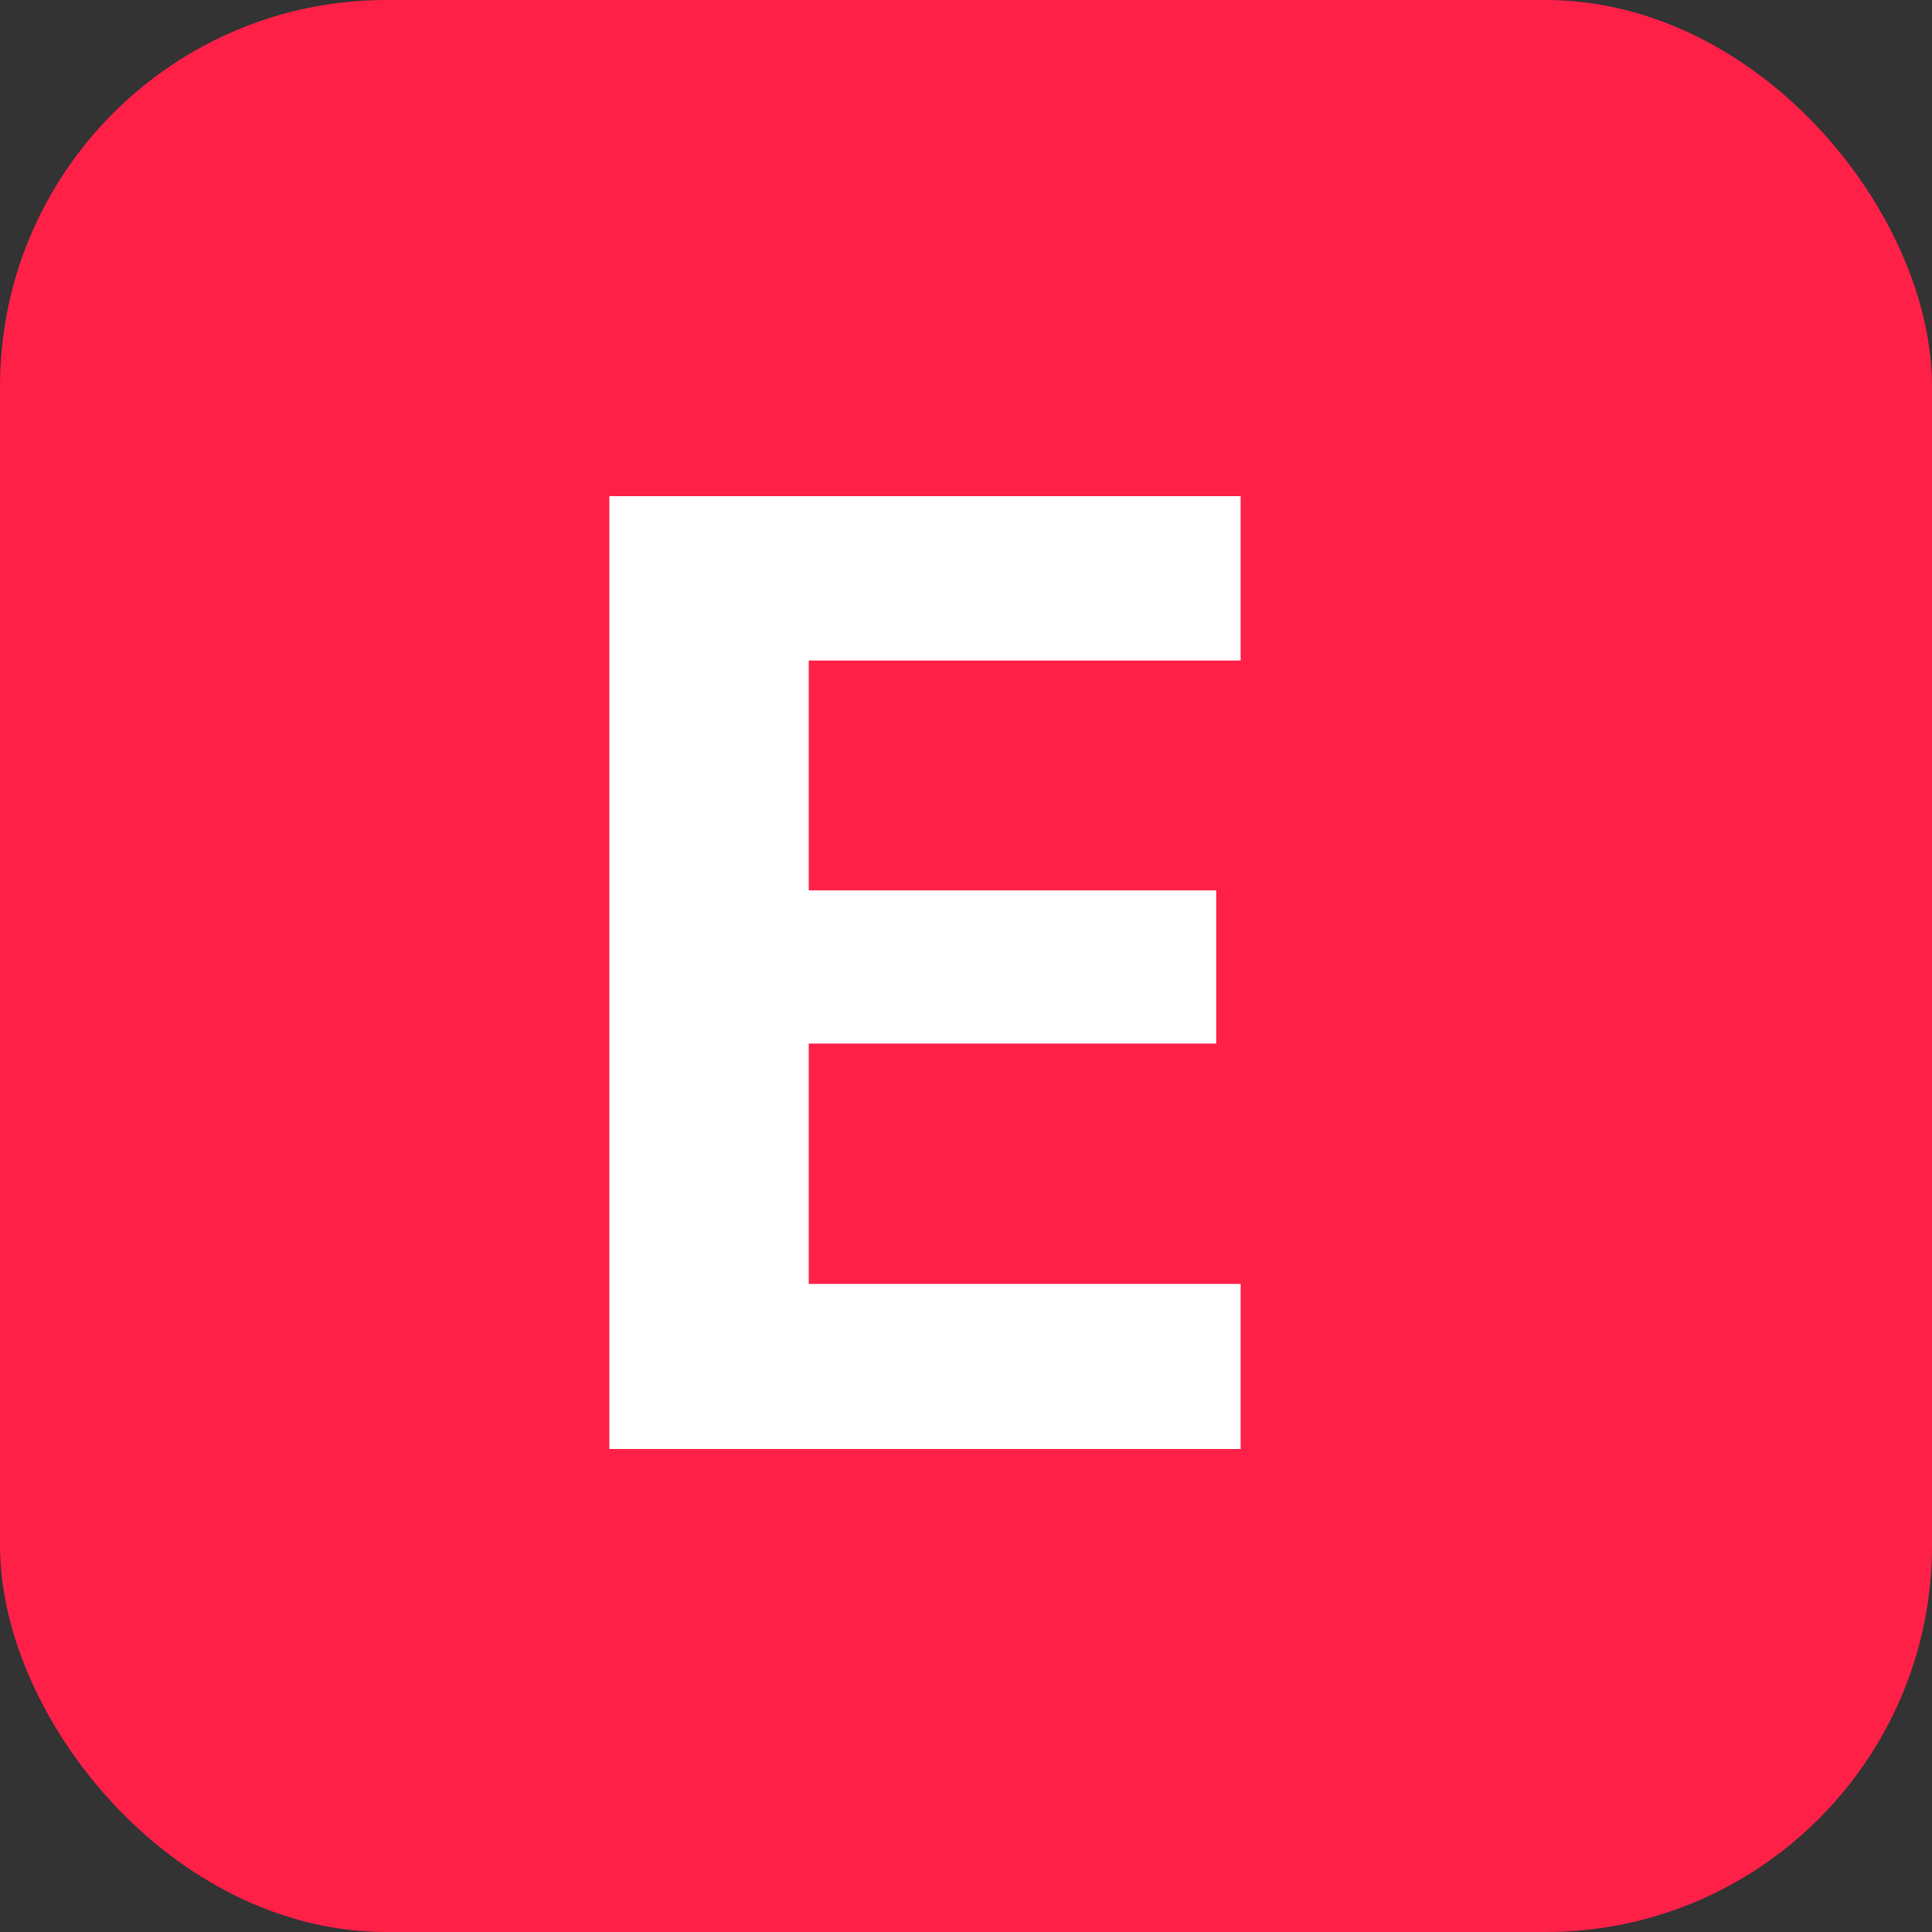 <svg width="20" height="20" viewBox="0 0 20 20" fill="none" xmlns="http://www.w3.org/2000/svg">
<rect x="0" y="0" width="20" height="20" fill="#333333" stroke="none"/>
<rect width="20" height="20" rx="4" fill="#FF2048"/>
<path d="M12.843 13.291V15H6.308V5.136H12.843V6.838H8.372V9.217H12.59V10.803H8.372V13.291H12.843Z" fill="white"/>
</svg>
